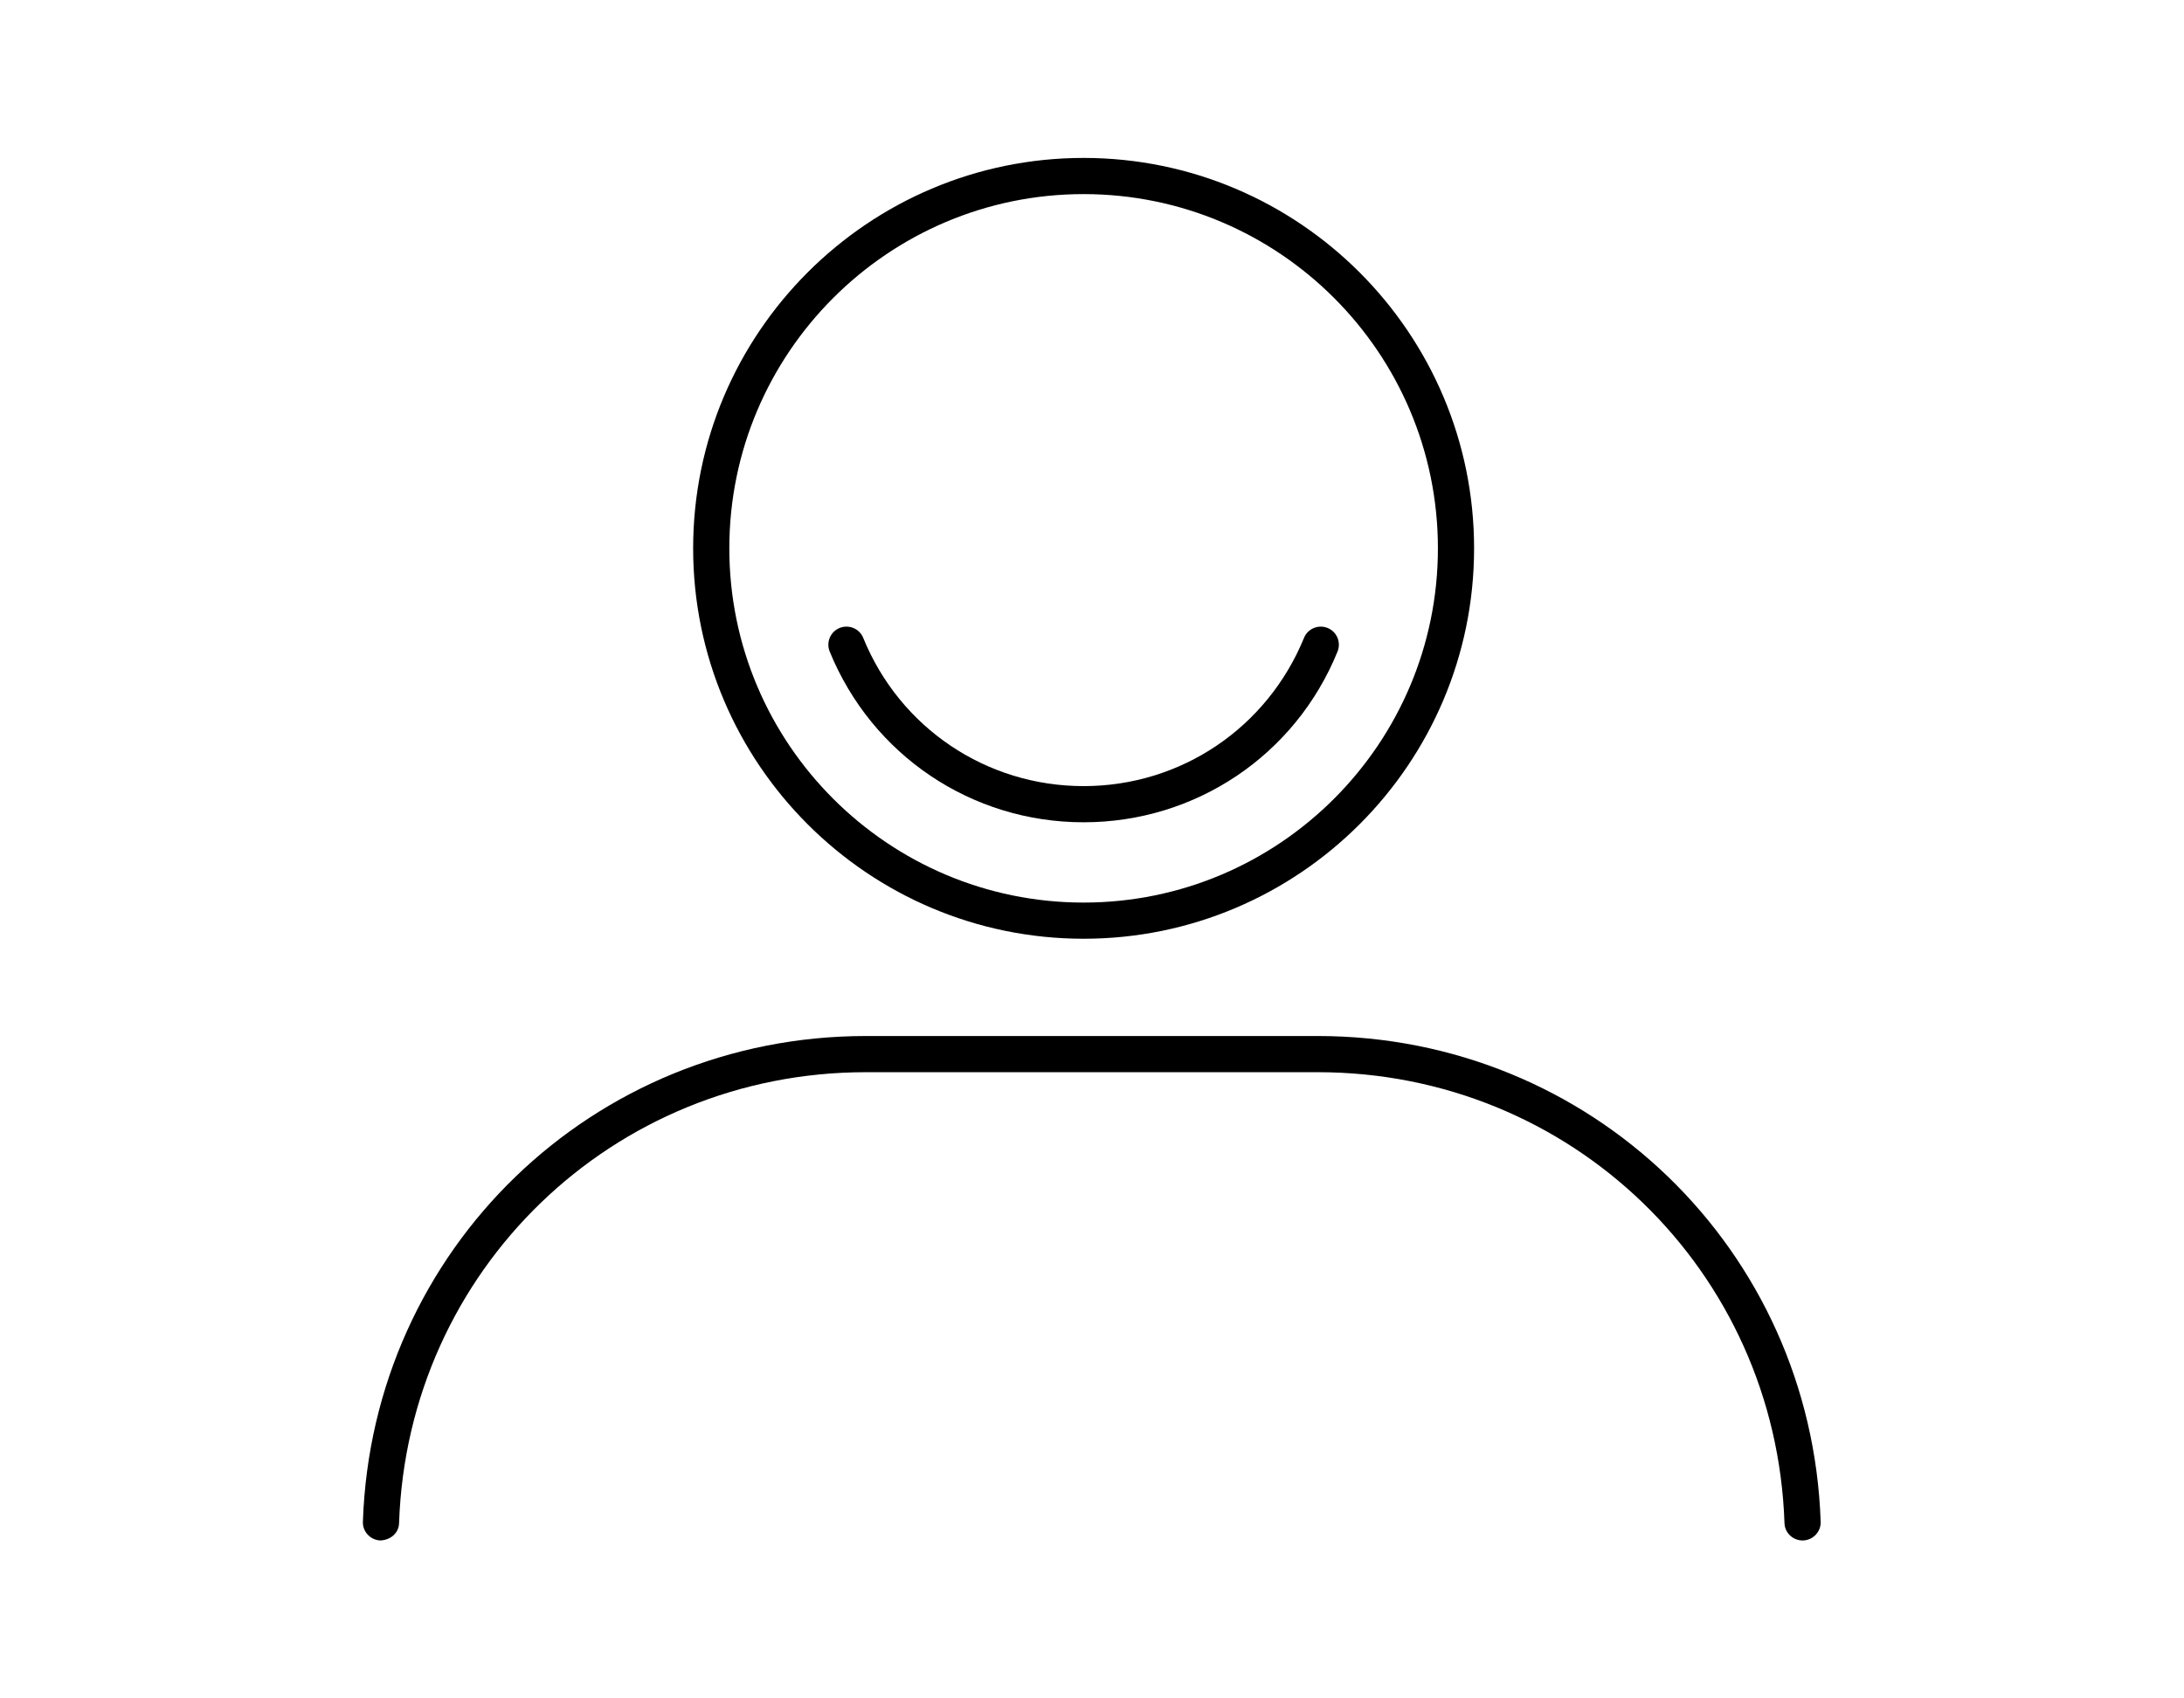 <?xml version="1.0" encoding="UTF-8"?><svg id="Layer_1" xmlns="http://www.w3.org/2000/svg" viewBox="0 0 99 77"><path d="M49.12,42.56c-9.76,0-17.7-7.94-17.7-17.7S39.36,7.16,49.12,7.16s17.7,7.94,17.7,17.7-7.94,17.7-17.7,17.7Zm0-33.76c-8.85,0-16.06,7.2-16.06,16.06s7.2,16.06,16.06,16.06,16.06-7.2,16.06-16.06-7.2-16.06-16.06-16.06Z"/><path d="M49.12,37.28c-5.08,0-9.59-3.04-11.51-7.74-.17-.42,.03-.9,.45-1.07,.42-.17,.9,.03,1.07,.45,1.66,4.08,5.58,6.72,9.99,6.72s8.32-2.64,9.99-6.72c.17-.42,.65-.62,1.07-.45,.42,.17,.62,.65,.45,1.07-1.91,4.7-6.43,7.74-11.51,7.74Z"/><path d="M81.71,69.84c-.44,0-.81-.35-.82-.79-.39-11.46-9.68-20.44-21.16-20.44h-20.48c-11.47,0-20.77,8.98-21.16,20.44-.01,.45-.38,.77-.85,.79-.45-.02-.81-.4-.79-.85,.42-12.35,10.43-22.02,22.8-22.02h20.48c12.37,0,22.38,9.67,22.8,22.02,.02,.45-.34,.83-.79,.85h-.03Z"/></svg>